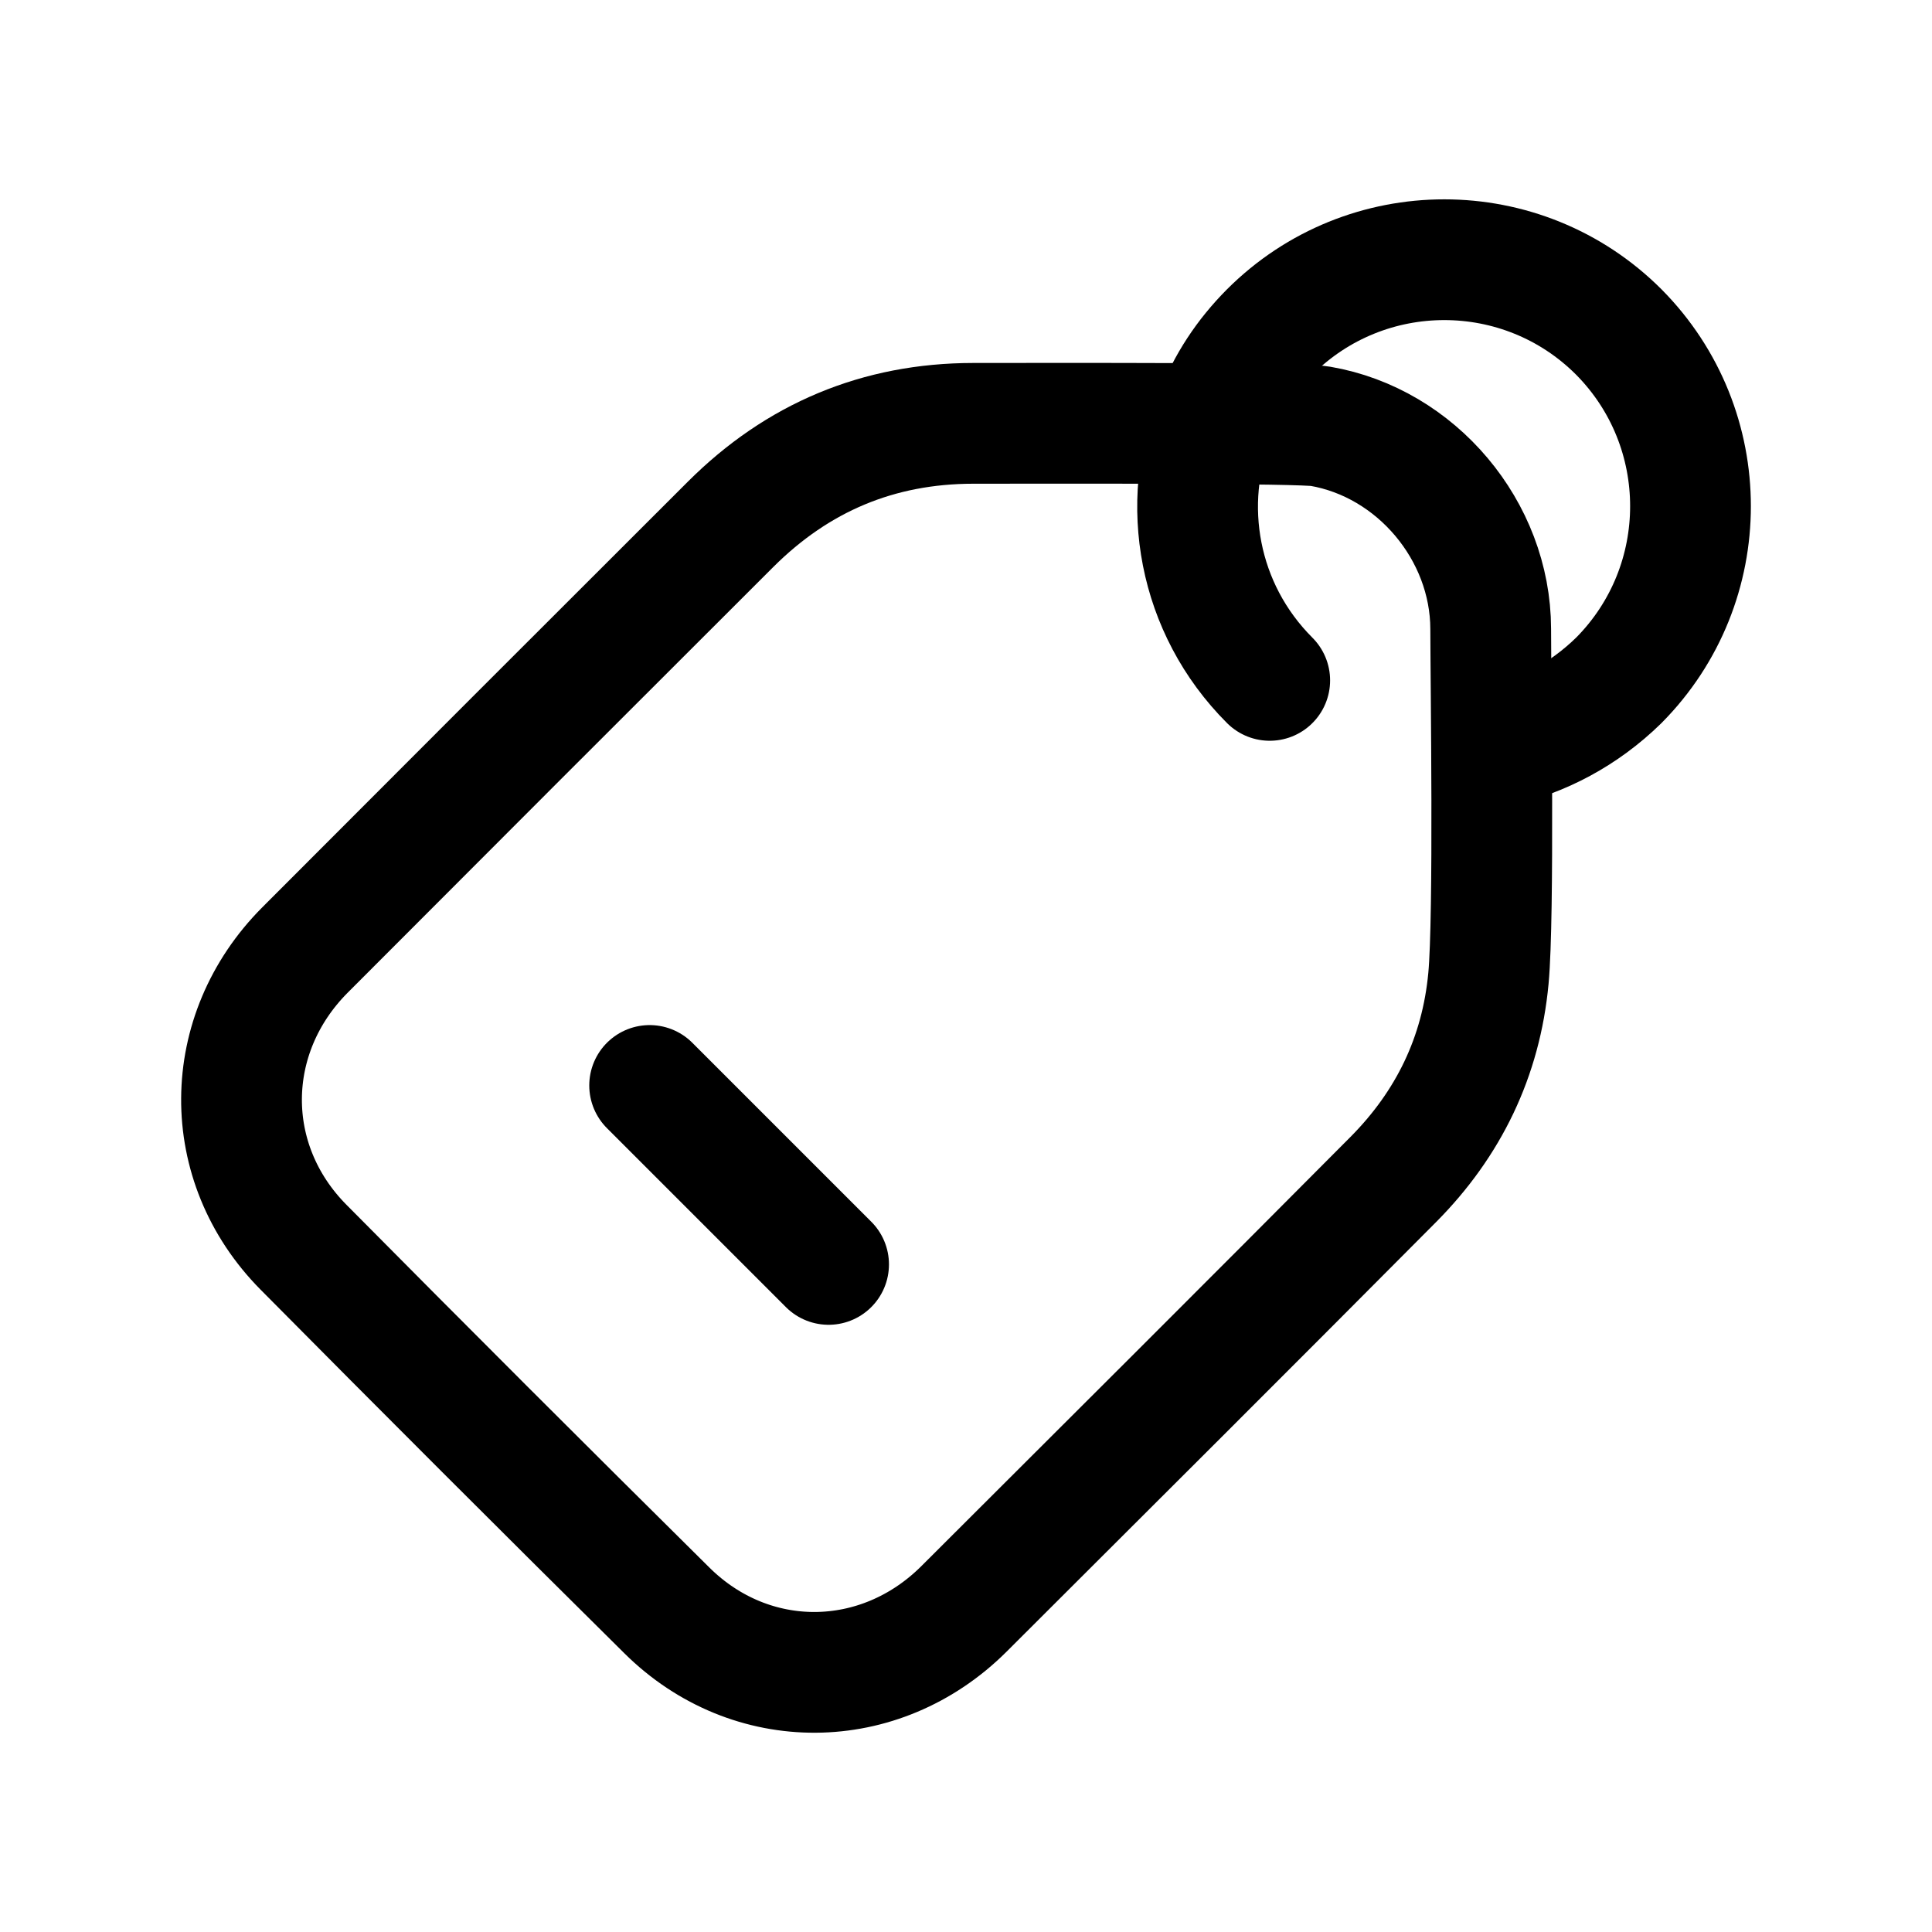 <svg width="24" height="24" viewBox="0 0 24 24" fill="none" xmlns="http://www.w3.org/2000/svg">
<path fill-rule="evenodd" clip-rule="evenodd" d="M18.518 7.811C18.515 6.593 17.595 5.5 16.399 5.295C16.154 5.252 13.279 5.258 12.089 5.259C10.911 5.26 9.908 5.683 9.077 6.512C7.313 8.273 5.55 10.036 3.789 11.801C2.748 12.845 2.733 14.446 3.77 15.493C5.267 17.004 6.772 18.508 8.283 20.004C9.328 21.041 10.93 21.028 11.975 19.986C13.755 18.21 15.536 16.435 17.309 14.651C17.994 13.961 18.399 13.129 18.49 12.153C18.562 11.374 18.519 8.478 18.518 7.811Z" stroke="black" stroke-width="1.5" stroke-linecap="round" stroke-linejoin="round"/>
<path d="M8.07 13.484L10.293 15.707" stroke="black" stroke-width="1.5" stroke-linecap="round" stroke-linejoin="round"/>
<path d="M15.773 8.452C14.88 7.559 14.654 6.258 15.097 5.156C15.244 4.774 15.47 4.428 15.773 4.124C16.97 2.927 18.913 2.927 20.109 4.124C21.297 5.321 21.297 7.255 20.109 8.452C19.675 8.877 19.147 9.154 18.6 9.276" stroke="black" stroke-width="1.5" stroke-linecap="round" stroke-linejoin="round"/>
</svg>
